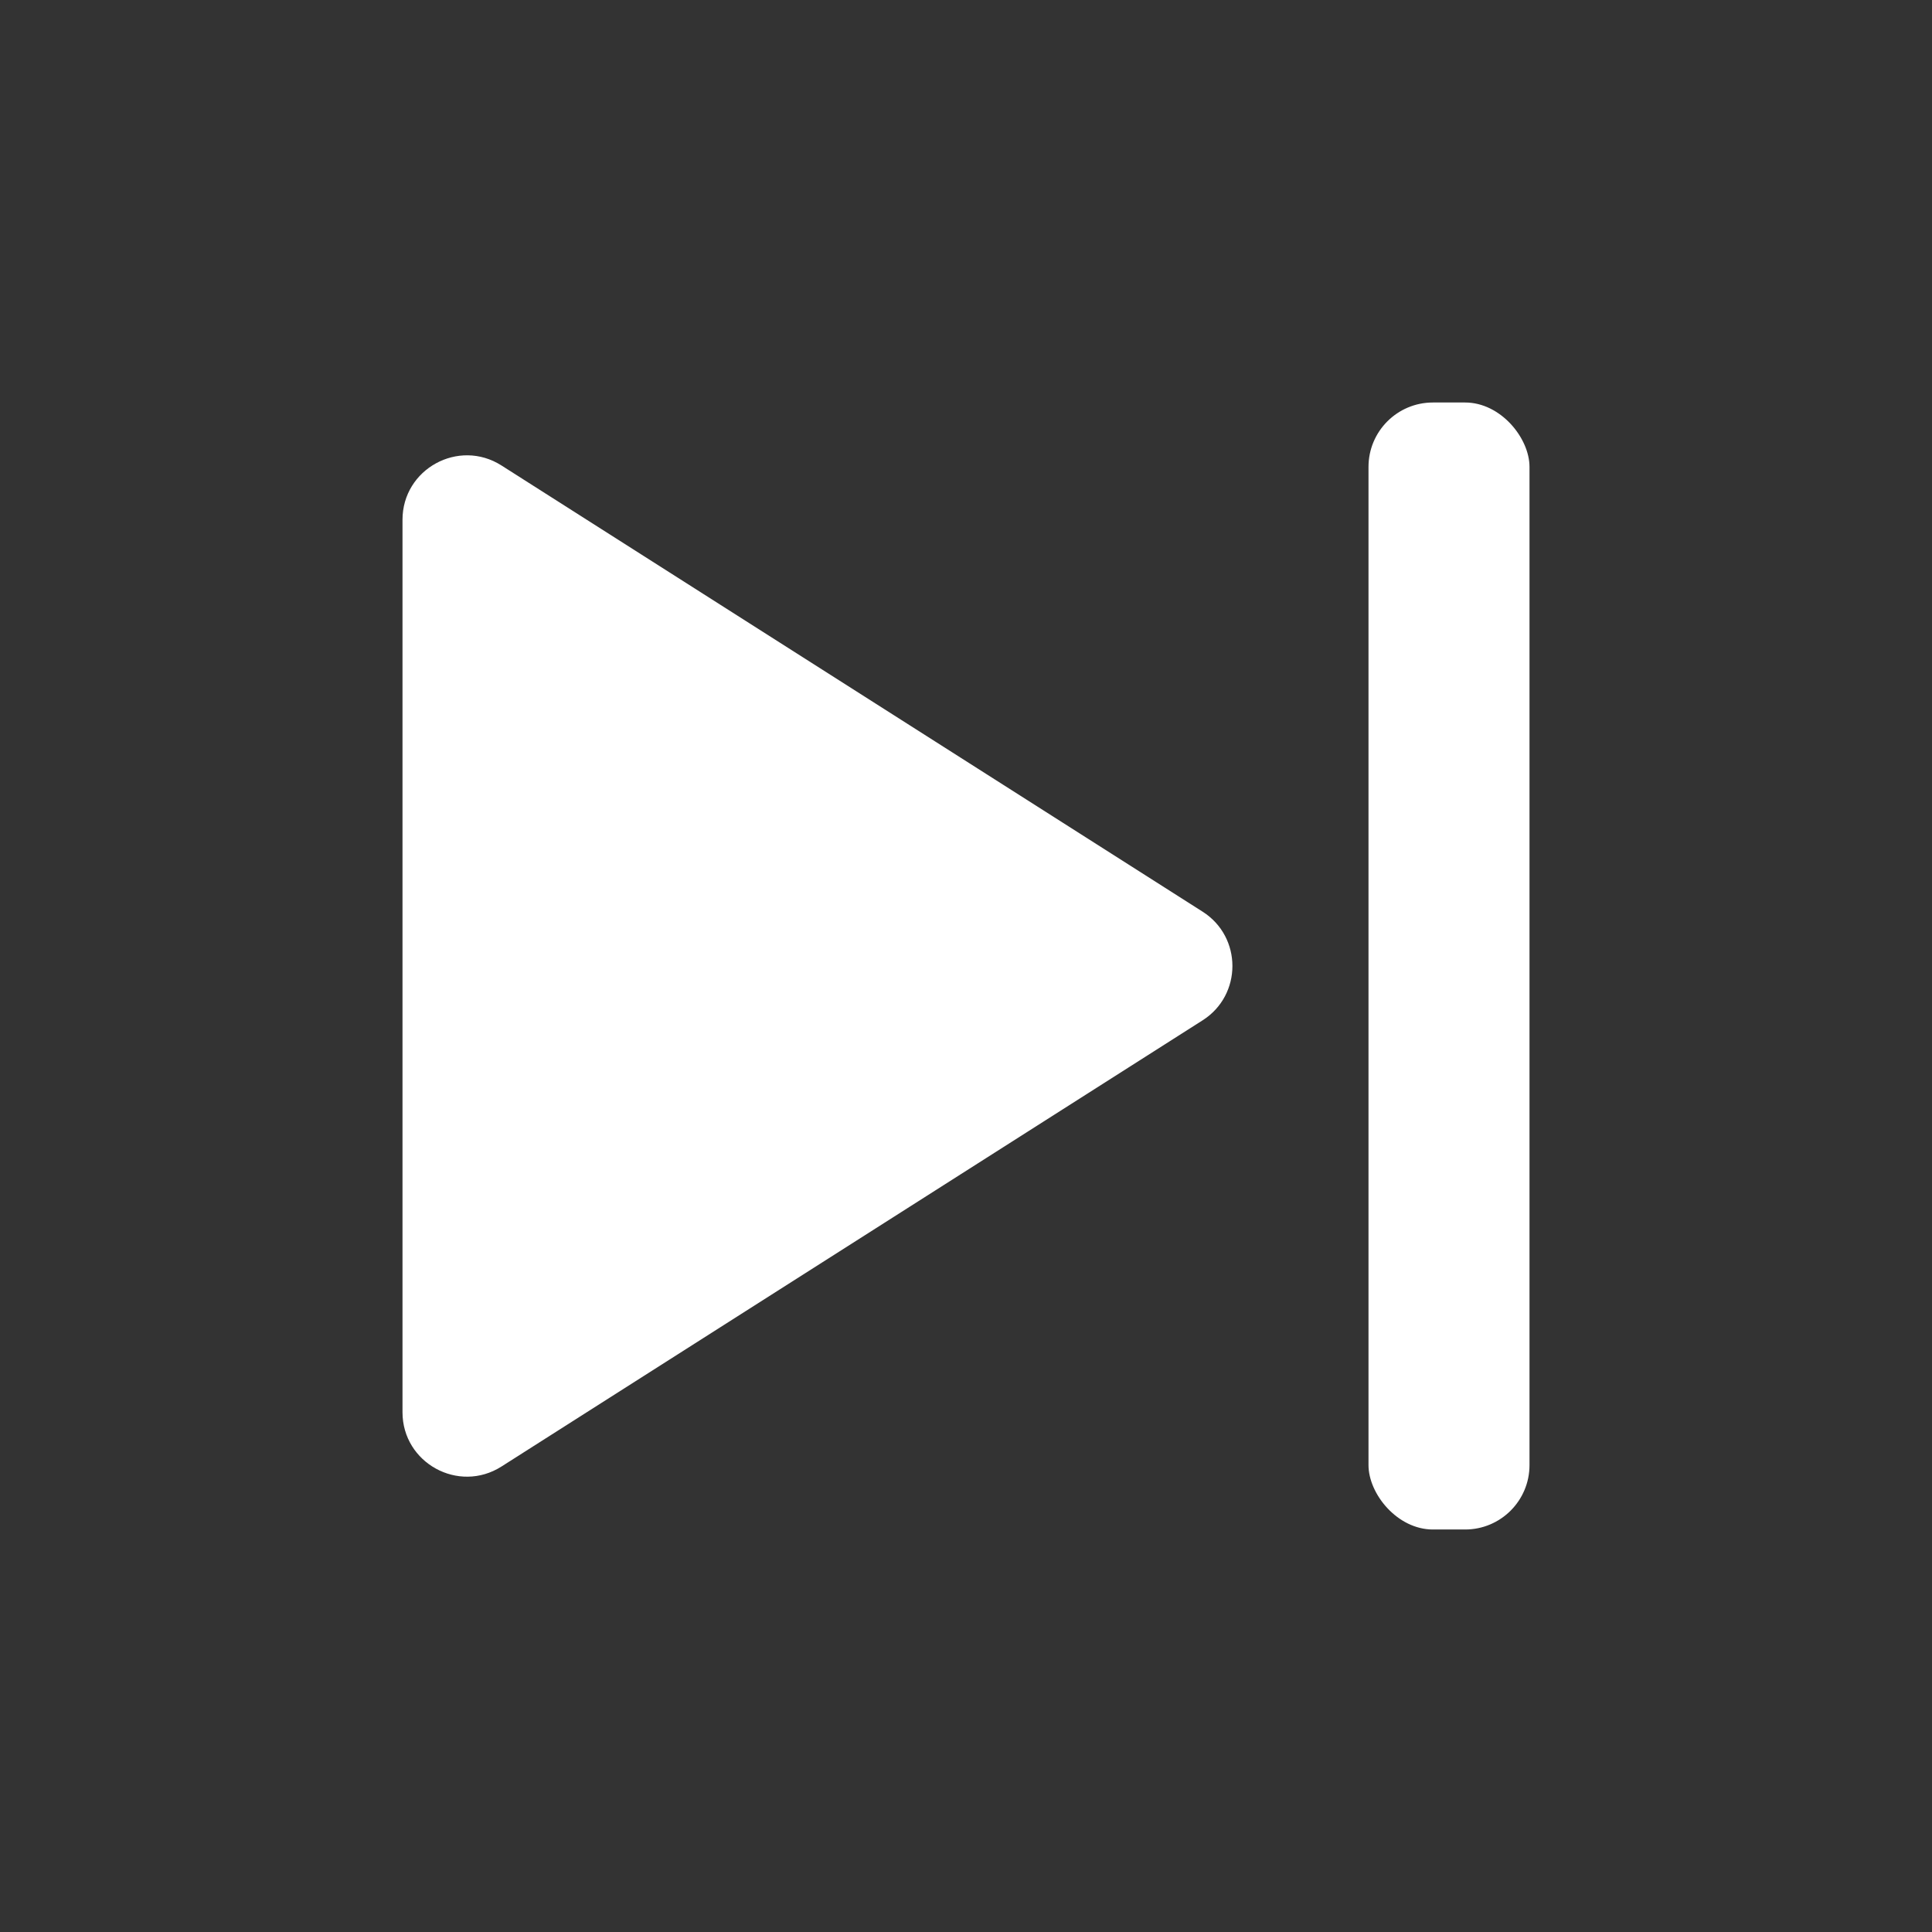<svg width="24" height="24" viewBox="0 0 24 24" fill="none" xmlns="http://www.w3.org/2000/svg">
<rect x="0" y="0" width="24" height="24" fill="#333333" stroke="none"/>
<path d="M14.939 12.675C15.433 12.361 15.433 11.639 14.939 11.325L6.229 5.782C5.697 5.444 5 5.826 5 6.457V17.543C5 18.174 5.697 18.556 6.229 18.218L14.939 12.675Z" fill="white"/>
<rect x="17" y="5" width="2" height="14" rx="0.8" fill="white"/>
</svg>
